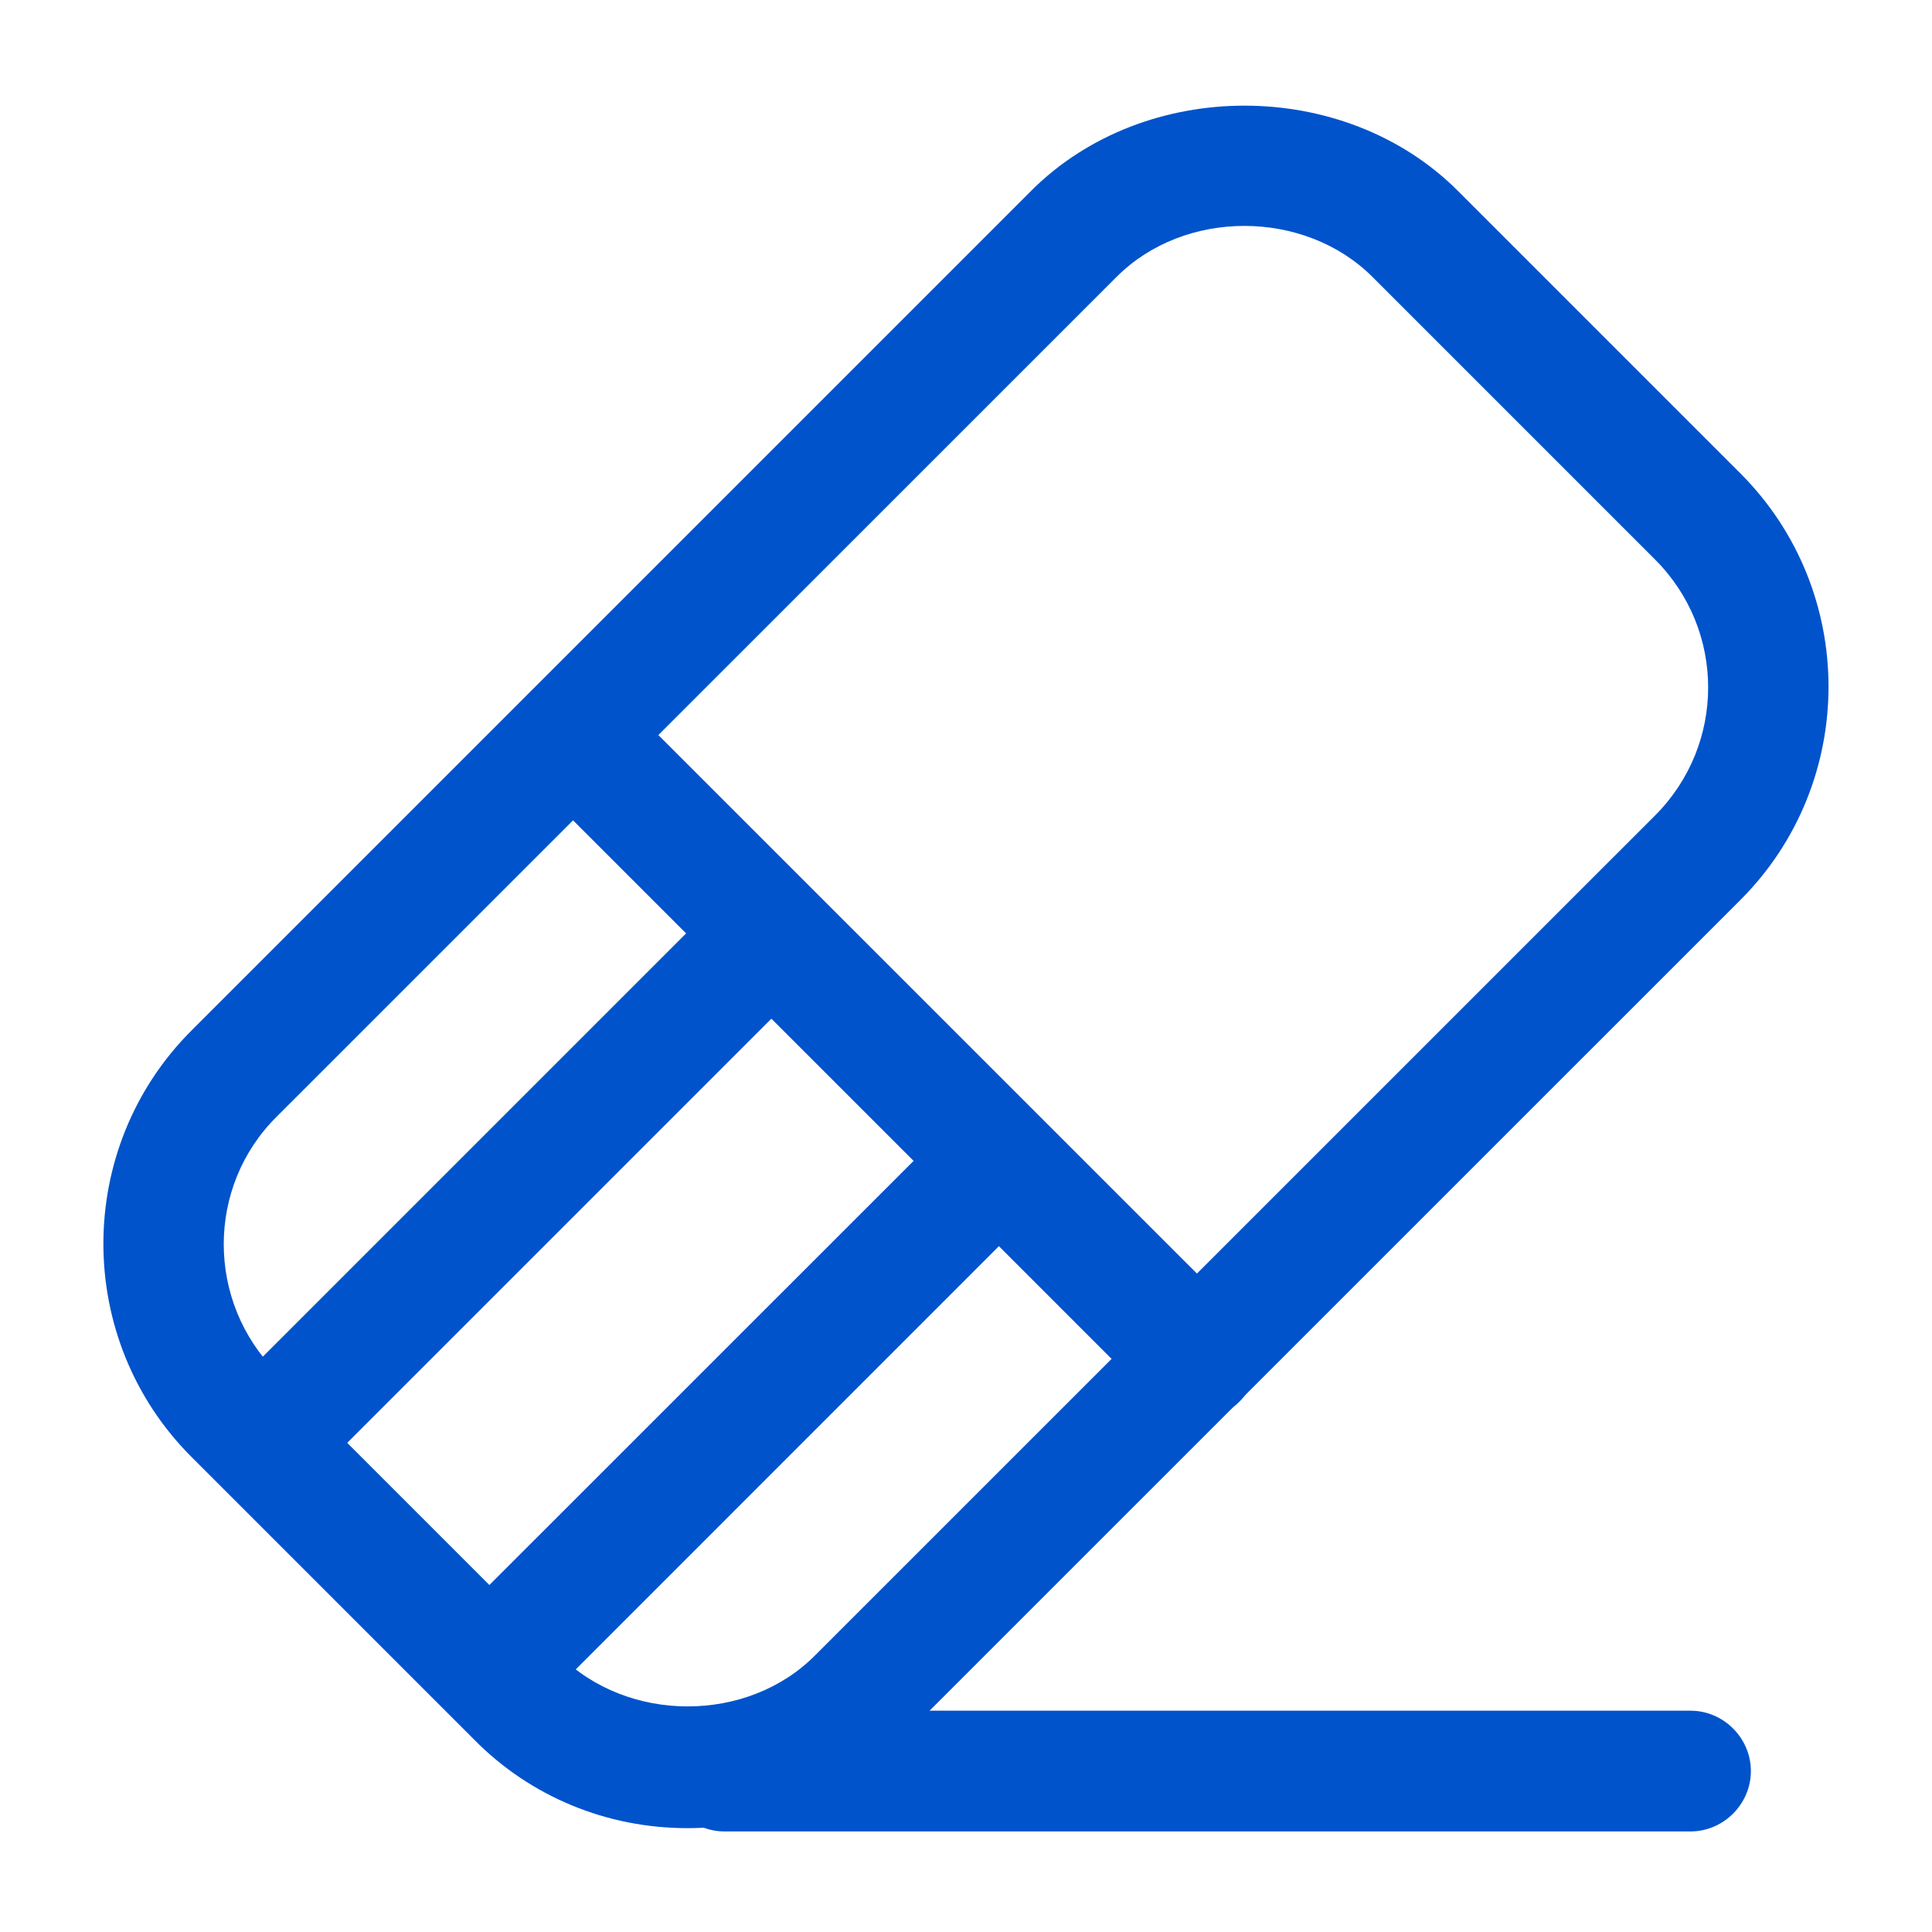 <svg width="20" height="20" viewBox="0 0 20 20" fill="none" xmlns="http://www.w3.org/2000/svg">
<path d="M17.5 18.959H7.5C7.158 18.959 6.875 18.675 6.875 18.334C6.875 17.992 7.158 17.709 7.5 17.709H17.5C17.842 17.709 18.125 17.992 18.125 18.334C18.125 18.675 17.842 18.959 17.5 18.959Z" fill="#0053CB"/>
<path d="M7.116 18.925C6.283 18.925 5.491 18.6 4.908 18.008L1.983 15.083C0.766 13.867 0.766 11.883 1.983 10.667L10.675 1.975C11.85 0.8 13.916 0.8 15.091 1.975L18.016 4.9C19.233 6.117 19.233 8.1 18.016 9.317L9.324 18.008C8.741 18.608 7.958 18.925 7.116 18.925ZM2.866 14.208L5.791 17.133C6.499 17.842 7.741 17.842 8.441 17.133L17.133 8.442C17.866 7.708 17.866 6.525 17.133 5.792L14.208 2.867C13.508 2.167 12.266 2.158 11.558 2.867L2.866 11.558C2.133 12.283 2.133 13.475 2.866 14.208Z" fill="#0053CB"/>
<path d="M12.39 14.692C12.232 14.692 12.073 14.633 11.948 14.508L5.49 8.05C5.248 7.808 5.248 7.408 5.49 7.167C5.732 6.925 6.132 6.925 6.373 7.167L12.832 13.625C13.073 13.867 13.073 14.267 12.832 14.508C12.707 14.633 12.548 14.692 12.39 14.692Z" fill="#0053CB"/>
<path d="M2.932 15.341C2.773 15.341 2.615 15.283 2.49 15.158C2.248 14.916 2.248 14.517 2.49 14.275L7.207 9.558C7.448 9.317 7.848 9.317 8.09 9.558C8.332 9.8 8.332 10.2 8.09 10.441L3.373 15.158C3.248 15.283 3.09 15.341 2.932 15.341Z" fill="#0053CB"/>
<path d="M5.283 17.7C5.125 17.7 4.966 17.642 4.841 17.517C4.6 17.275 4.6 16.875 4.841 16.633L9.558 11.917C9.8 11.675 10.2 11.675 10.441 11.917C10.683 12.158 10.683 12.558 10.441 12.8L5.725 17.517C5.608 17.633 5.45 17.7 5.283 17.7Z" fill="#0053CB"/>
</svg>
